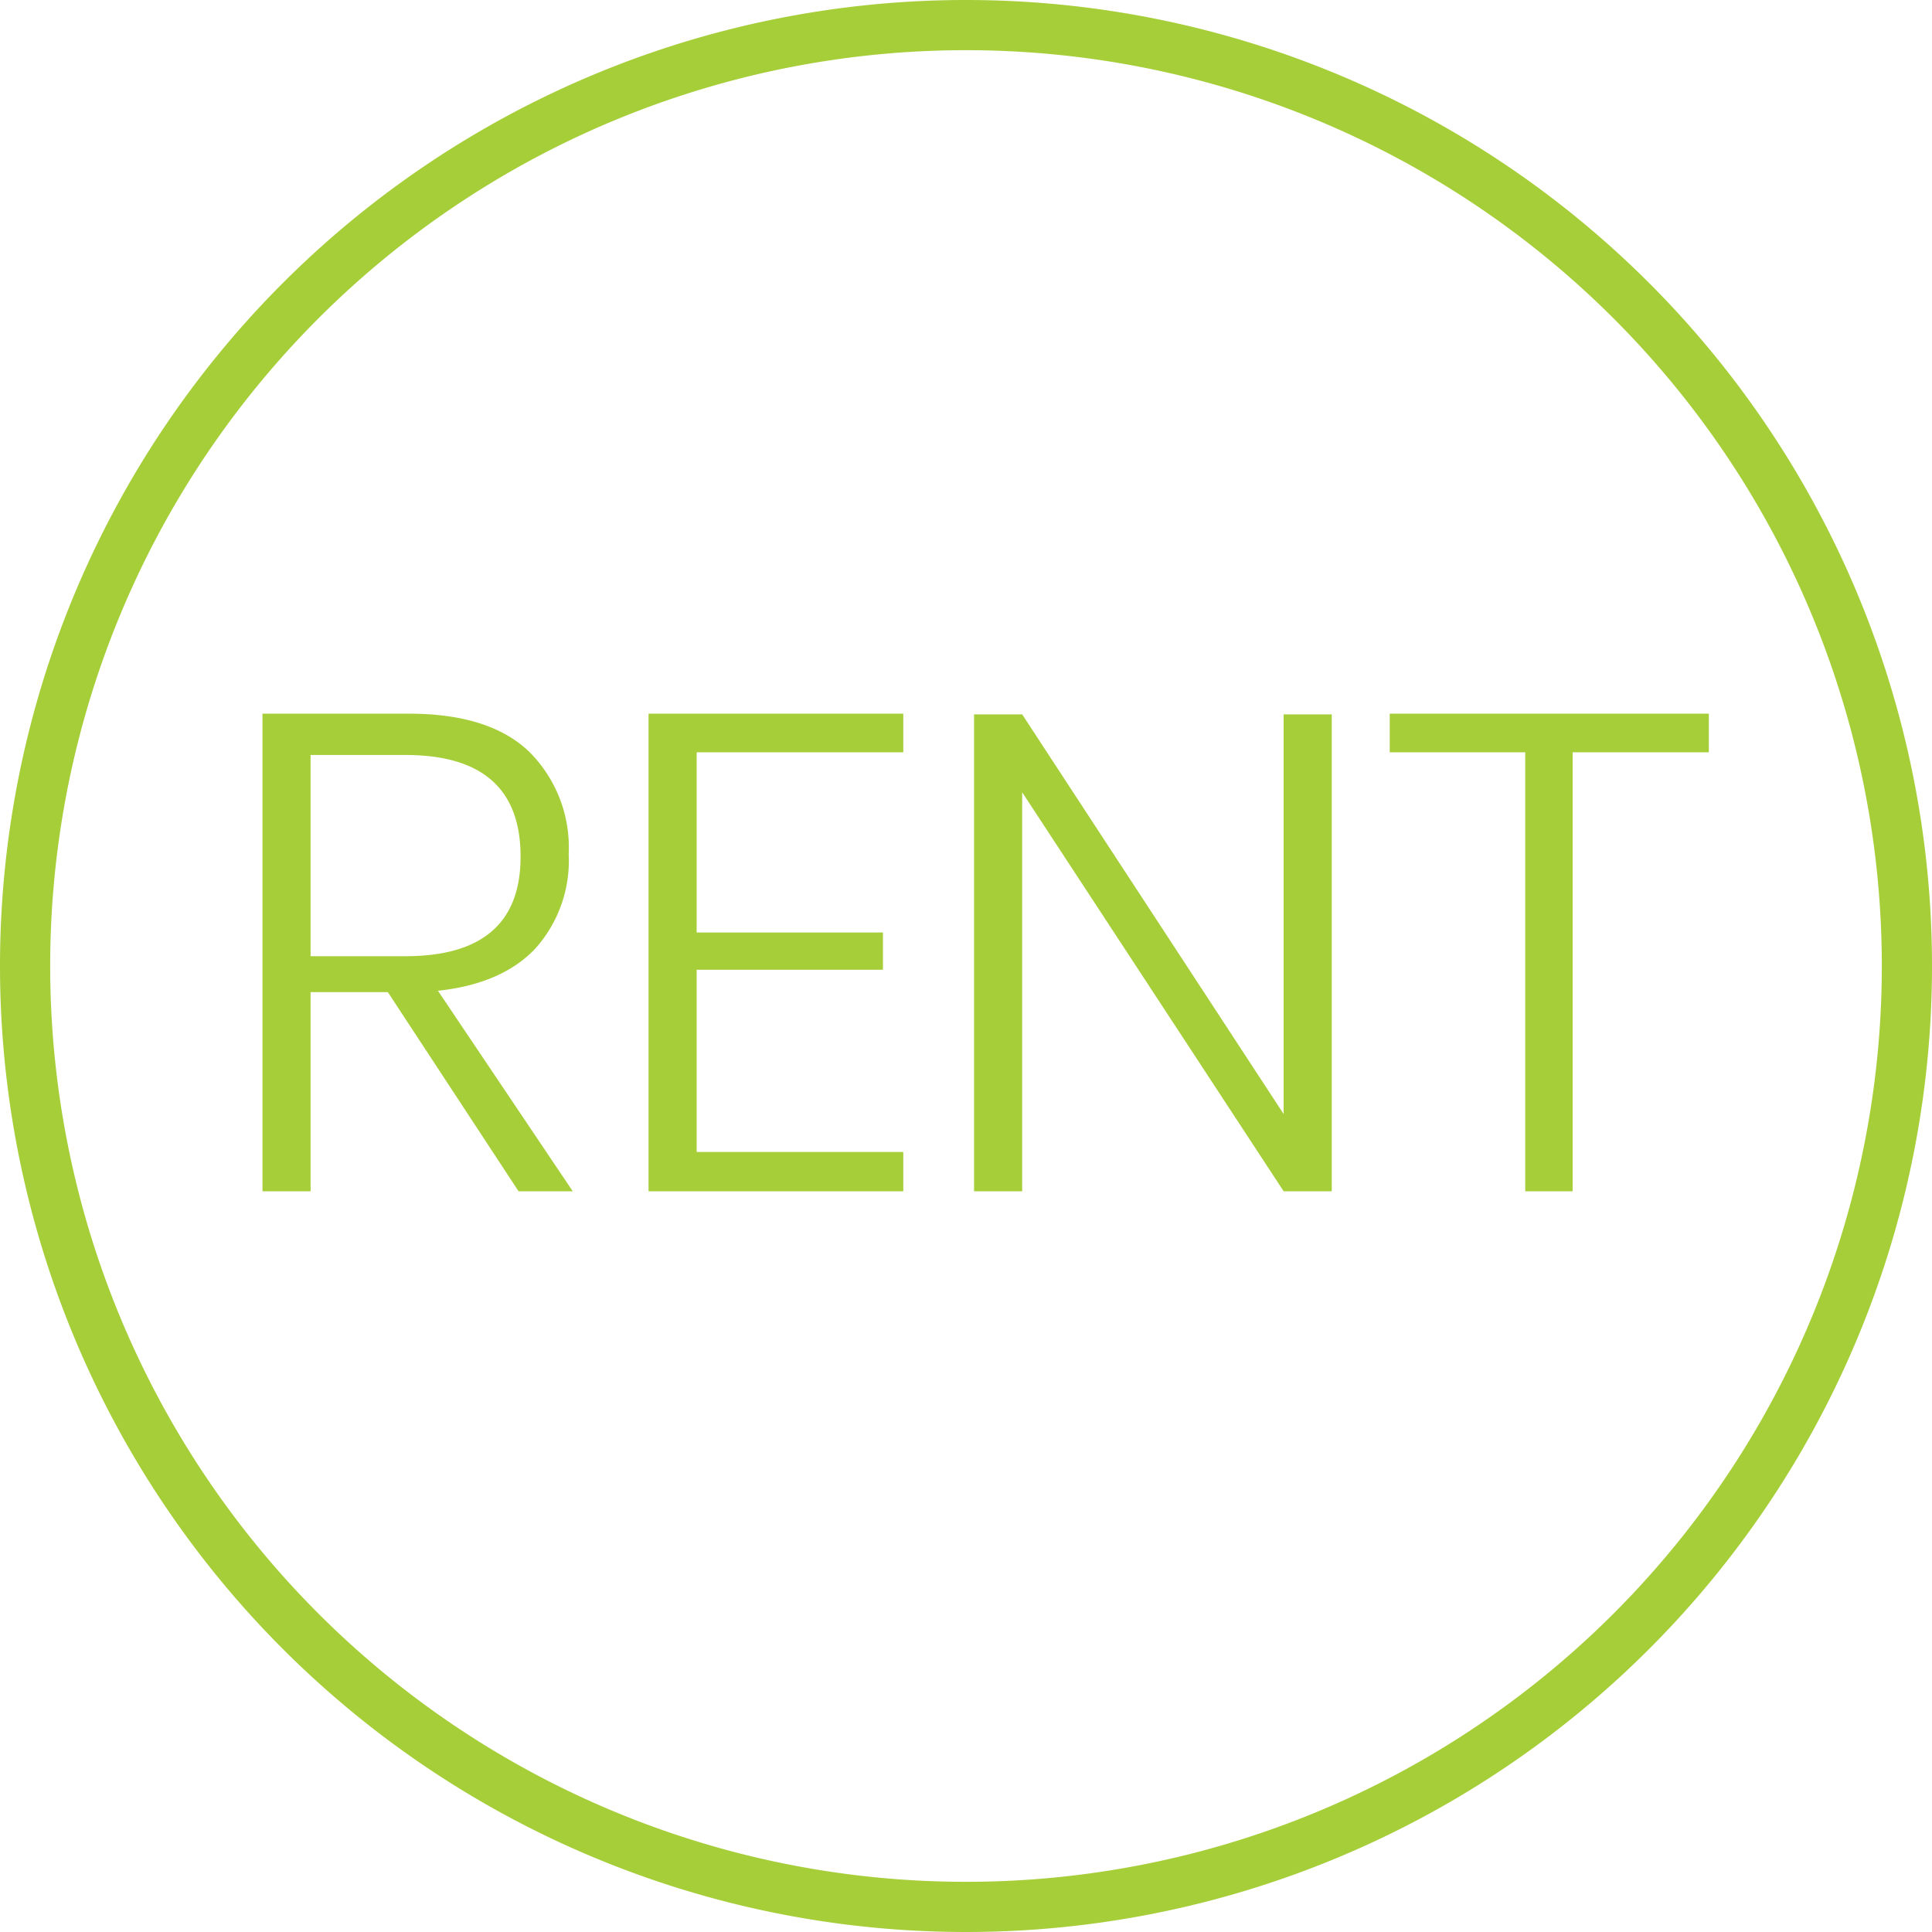 <svg xmlns="http://www.w3.org/2000/svg" viewBox="0 0 154 154"><path d="M77,154a77,77,0,1,1,77-77A77,77,0,0,1,77,154ZM77,4a73,73,0,1,0,73,73A73,73,0,0,0,77,4Z" style="fill:#a6ce39"/><path d="M41.334,94.957,30.913,79.081H24.756v15.876H20.922V56.887h11.664q6.426,0,9.585,3.024a10.76,10.76,0,0,1,3.159,8.154,10.508,10.508,0,0,1-2.673,7.56q-2.673,2.808-7.749,3.348L45.654,94.957ZM24.756,76.219h7.56q9.179,0,9.18-7.938,0-8.101-9.18-8.101h-7.56Z" style="fill:#a6ce39"/><path d="M55.53,59.965V74.329H70.38v2.97H55.53V91.826H72.001v3.132H51.696V56.887H72.001v3.078Z" style="fill:#a6ce39"/><path d="M106.154,94.957H102.32L81.477,63.152V94.957h-3.835V56.942h3.835L102.32,88.801V56.942h3.834Z" style="fill:#a6ce39"/><path d="M136.211,56.887v3.078H125.356V94.957h-3.779V59.965H110.776V56.887Z" style="fill:#a6ce39"/></svg>